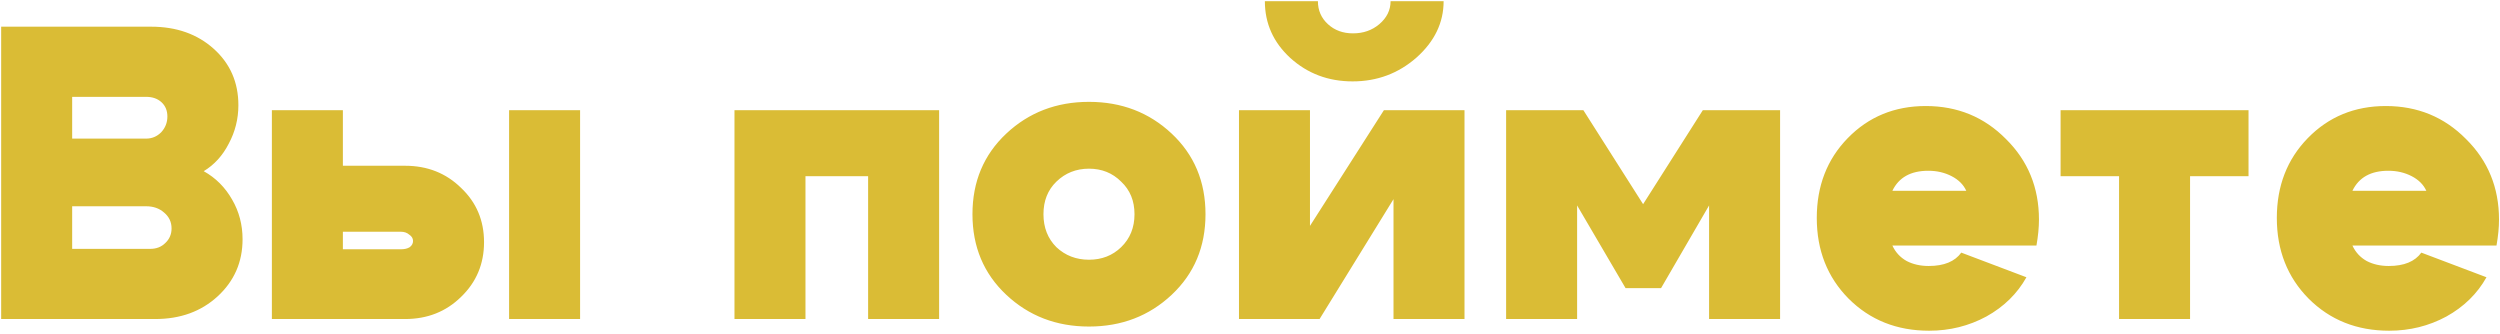 <?xml version="1.0" encoding="UTF-8"?> <svg xmlns="http://www.w3.org/2000/svg" width="862" height="115" viewBox="0 0 862 115" fill="none"><path d="M50.371 33.392H24.883V47.792H50.371C52.387 47.792 54.115 47.072 55.555 45.632C56.995 44.096 57.715 42.272 57.715 40.16C57.715 38.144 57.043 36.512 55.699 35.264C54.355 34.016 52.579 33.392 50.371 33.392ZM50.371 71.12H24.883V85.808H51.811C53.923 85.808 55.651 85.136 56.995 83.792C58.435 82.448 59.155 80.768 59.155 78.752C59.155 76.544 58.291 74.72 56.563 73.28C54.931 71.84 52.867 71.12 50.371 71.12ZM53.539 110H0.403V9.2H52.099C60.835 9.2 68.035 11.744 73.699 16.832C79.363 21.92 82.195 28.4 82.195 36.272C82.195 40.976 81.091 45.392 78.883 49.52C76.771 53.648 73.891 56.816 70.243 59.024C74.371 61.328 77.635 64.592 80.035 68.816C82.435 72.944 83.635 77.504 83.635 82.496C83.635 90.368 80.755 96.944 74.995 102.224C69.331 107.408 62.179 110 53.539 110ZM175.536 110V38H200.016V110H175.536ZM138.24 79.904H118.224V85.952H138.24C139.488 85.952 140.496 85.712 141.264 85.232C142.032 84.656 142.416 83.936 142.416 83.072C142.416 82.208 141.984 81.488 141.12 80.912C140.352 80.24 139.392 79.904 138.24 79.904ZM139.68 57.152C147.36 57.152 153.792 59.696 158.976 64.784C164.256 69.776 166.896 76.016 166.896 83.504C166.896 90.992 164.256 97.28 158.976 102.368C153.792 107.456 147.36 110 139.68 110H93.744V38H118.224V57.152H139.68ZM323.807 38V110H299.327V60.752H277.727V110H253.247V38H323.807ZM364.248 62.624C361.272 65.504 359.784 69.248 359.784 73.856C359.784 78.464 361.272 82.256 364.248 85.232C367.32 88.112 371.064 89.552 375.48 89.552C379.896 89.552 383.592 88.112 386.568 85.232C389.64 82.256 391.176 78.464 391.176 73.856C391.176 69.248 389.64 65.504 386.568 62.624C383.592 59.648 379.896 58.16 375.48 58.16C371.064 58.16 367.32 59.648 364.248 62.624ZM346.968 101.648C339.192 94.352 335.304 85.088 335.304 73.856C335.304 62.624 339.192 53.36 346.968 46.064C354.744 38.768 364.248 35.12 375.48 35.12C386.712 35.12 396.216 38.768 403.992 46.064C411.768 53.36 415.656 62.624 415.656 73.856C415.656 85.088 411.768 94.352 403.992 101.648C396.216 108.944 386.712 112.592 375.48 112.592C364.248 112.592 354.744 108.944 346.968 101.648ZM466.368 28.064C458.016 28.064 450.864 25.376 444.912 20C439.056 14.624 436.128 8.096 436.128 0.416H454.416C454.416 3.584 455.568 6.224 457.872 8.336C460.176 10.448 463.056 11.504 466.512 11.504C470.064 11.504 473.088 10.448 475.584 8.336C478.176 6.128 479.472 3.488 479.472 0.416H497.76C497.76 7.808 494.64 14.288 488.4 19.856C482.16 25.328 474.816 28.064 466.368 28.064ZM504.96 110H480.48V68.672L454.992 110H427.2V38H451.68V77.888L477.168 38H504.96V110ZM519.309 110V38H545.949L566.541 70.4L587.133 38H613.773V110H589.293V70.832L572.733 99.344H560.493L543.789 70.832V110H519.309ZM677.977 65.792C677.017 63.68 675.337 62 672.937 60.752C670.537 59.504 667.849 58.88 664.873 58.88C658.825 58.88 654.697 61.184 652.489 65.792H677.977ZM652.489 84.656C653.545 86.96 655.177 88.736 657.385 89.984C659.593 91.136 662.137 91.712 665.017 91.712C670.297 91.712 674.041 90.176 676.249 87.104L698.713 95.6C695.545 101.264 690.937 105.776 684.889 109.136C678.841 112.4 672.265 114.032 665.161 114.032C654.025 114.032 644.761 110.336 637.369 102.944C630.073 95.552 626.425 86.288 626.425 75.152C626.425 64.112 629.977 54.944 637.081 47.648C644.281 40.256 653.257 36.56 664.009 36.56C674.953 36.56 684.169 40.352 691.657 47.936C699.241 55.424 703.033 64.688 703.033 75.728C703.033 78.416 702.745 81.392 702.169 84.656H652.489ZM775.292 38V60.752H755.132V110H730.652V60.752H710.492V38H775.292ZM836.602 65.792C835.642 63.68 833.962 62 831.562 60.752C829.162 59.504 826.474 58.88 823.498 58.88C817.45 58.88 813.322 61.184 811.114 65.792H836.602ZM811.114 84.656C812.17 86.96 813.802 88.736 816.01 89.984C818.218 91.136 820.762 91.712 823.642 91.712C828.922 91.712 832.666 90.176 834.874 87.104L857.338 95.6C854.17 101.264 849.562 105.776 843.514 109.136C837.466 112.4 830.89 114.032 823.786 114.032C812.65 114.032 803.386 110.336 795.994 102.944C788.698 95.552 785.05 86.288 785.05 75.152C785.05 64.112 788.602 54.944 795.706 47.648C802.906 40.256 811.882 36.56 822.634 36.56C833.578 36.56 842.794 40.352 850.282 47.936C857.866 55.424 861.658 64.688 861.658 75.728C861.658 78.416 861.37 81.392 860.794 84.656H811.114Z" fill="#DABC35"></path></svg> 